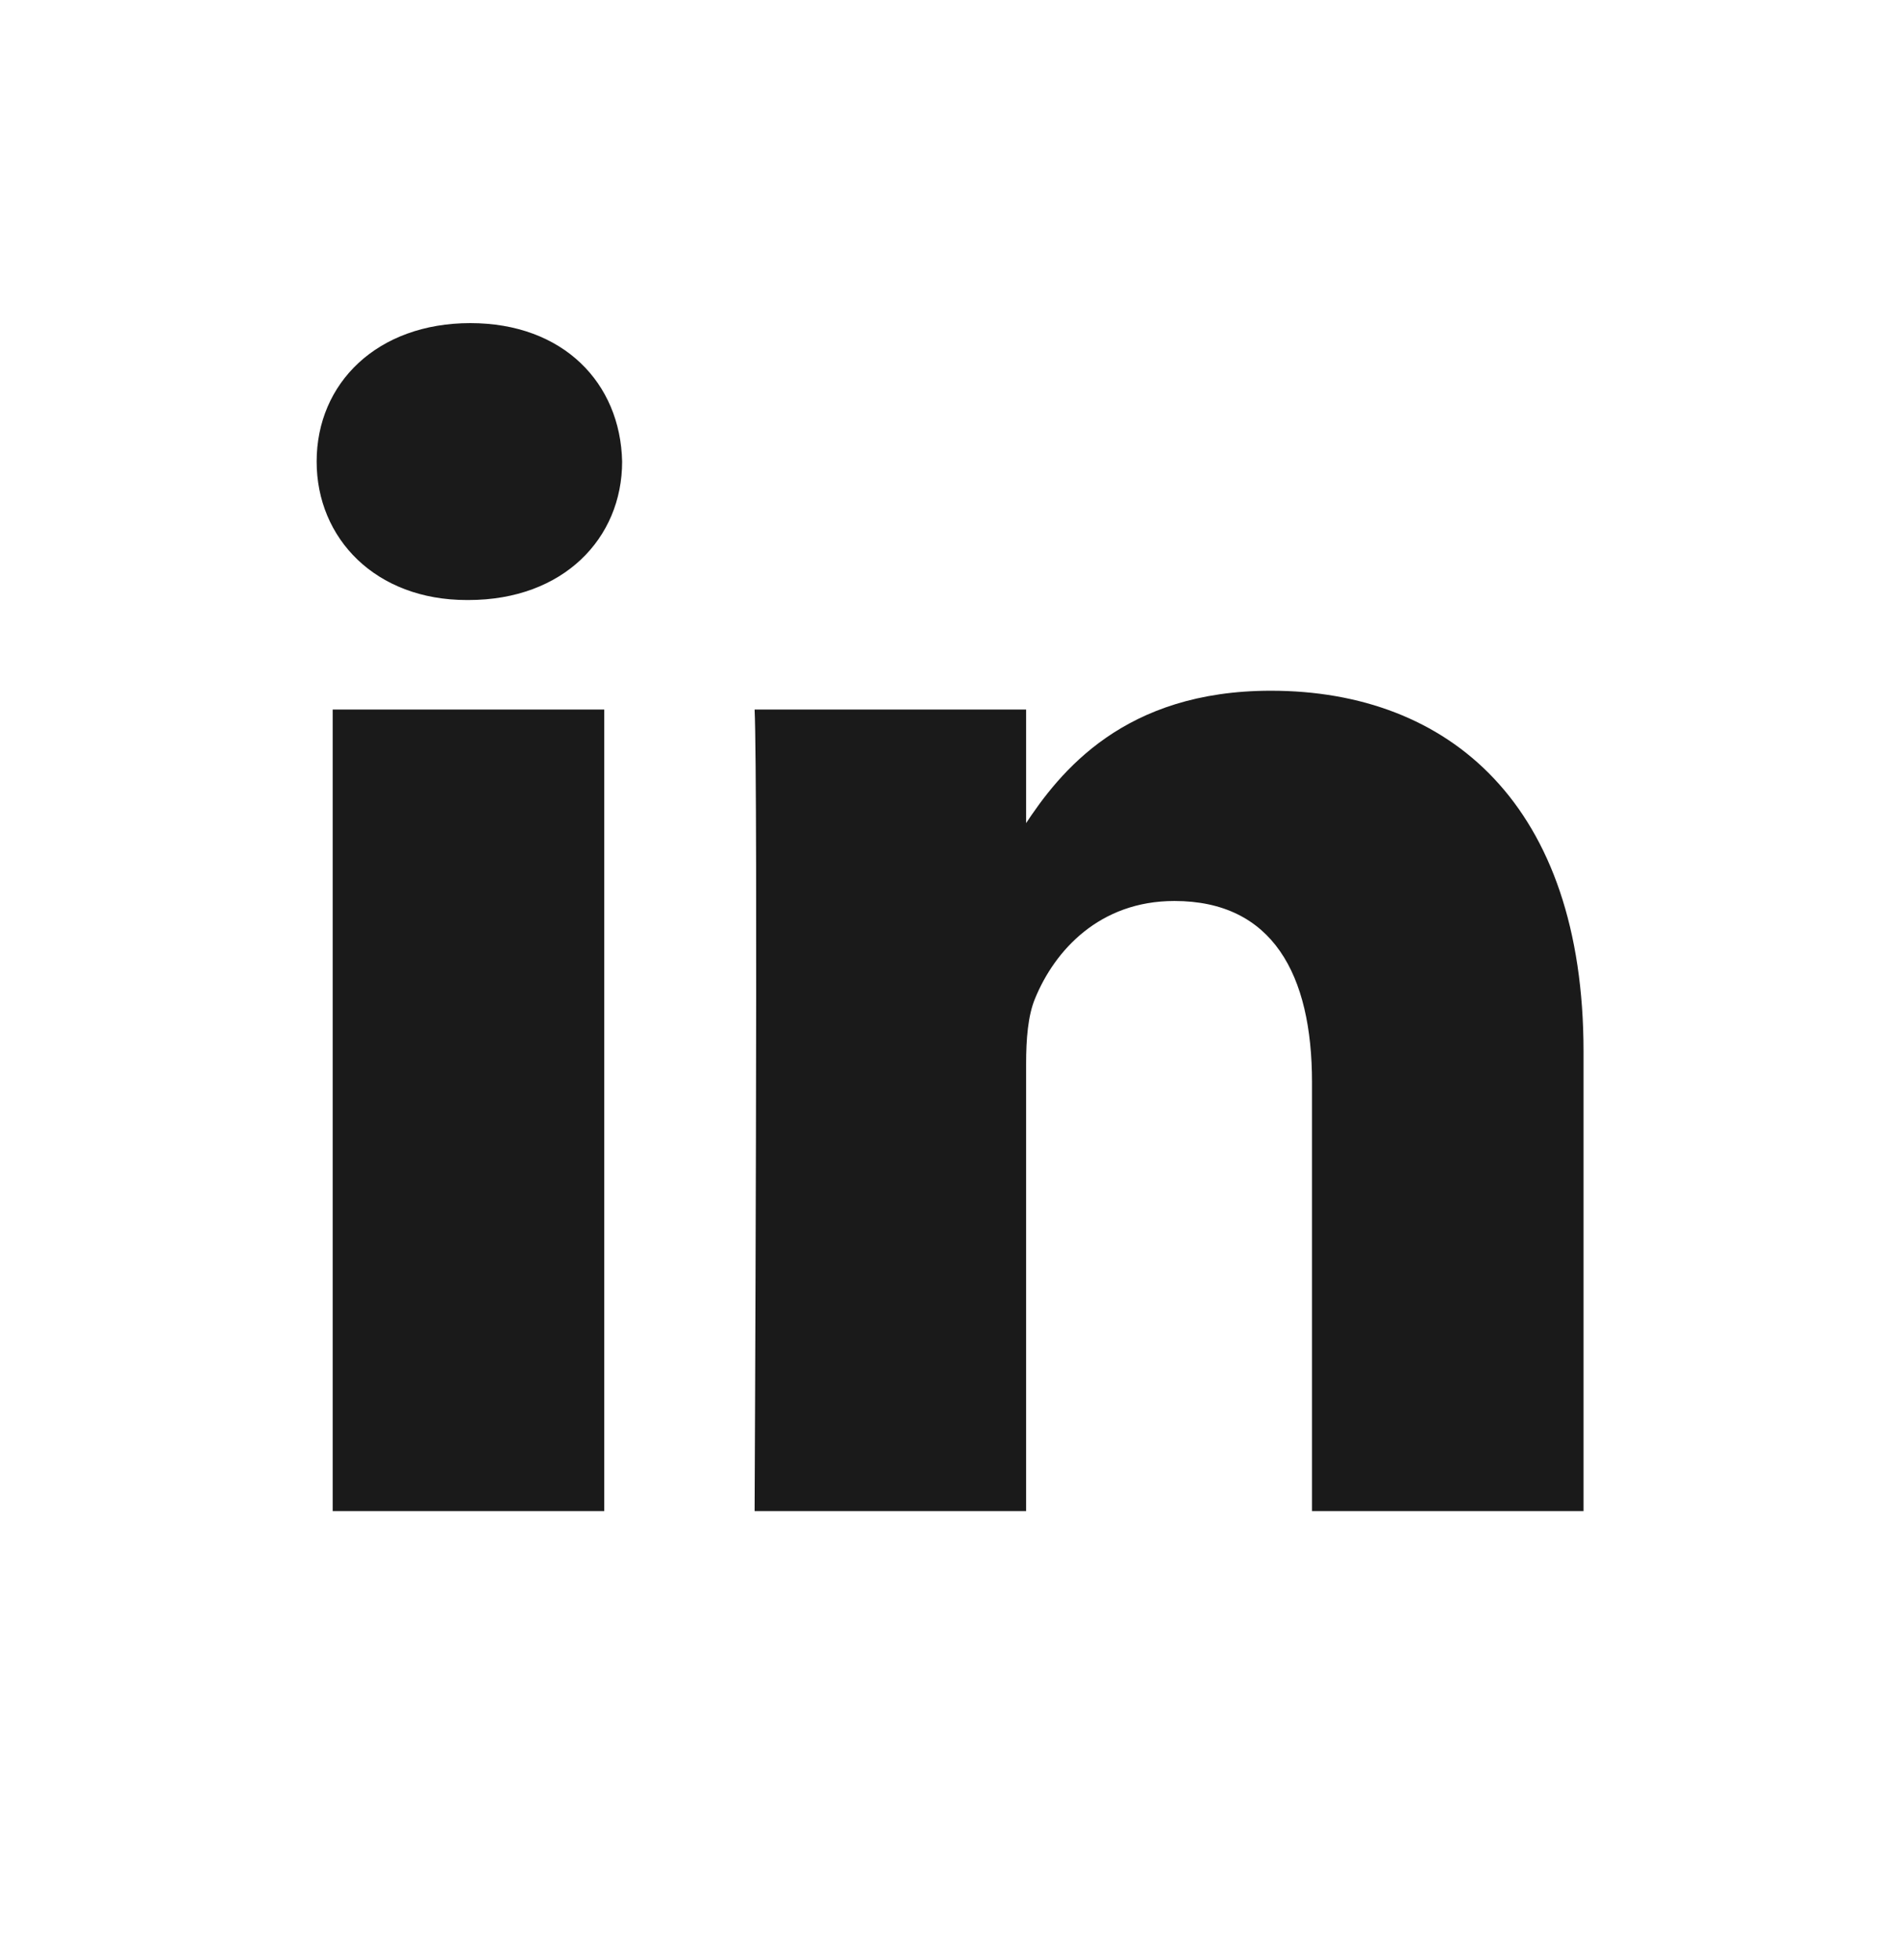 <svg width="32" height="33" viewBox="0 0 32 33" fill="none" xmlns="http://www.w3.org/2000/svg">
<g clip-path="url(#clip0_10790_43272)">
<path d="M10.177 25.44V11.946H5.603V25.44H10.177ZM7.891 10.102C9.486 10.102 10.478 9.066 10.478 7.771C10.449 6.447 9.486 5.44 7.921 5.44C6.356 5.44 5.333 6.447 5.333 7.771C5.333 9.066 6.326 10.102 7.861 10.102H7.891H7.891ZM12.709 25.44H17.282V17.904C17.282 17.501 17.312 17.098 17.433 16.81C17.763 16.004 18.516 15.169 19.779 15.169C21.434 15.169 22.097 16.407 22.097 18.221V25.44H26.67V17.703C26.67 13.558 24.414 11.629 21.404 11.629C18.937 11.629 17.854 12.982 17.252 13.903H17.282V11.946H12.709C12.769 13.212 12.709 25.44 12.709 25.44L12.709 25.44Z" fill="#1A1A1A"/>
</g>
<defs>
<clipPath id="clip0_10790_43272">
<rect width="21.333" height="20" fill="white" transform="translate(5.333 5.44)"/>
</clipPath>
</defs>
</svg>
